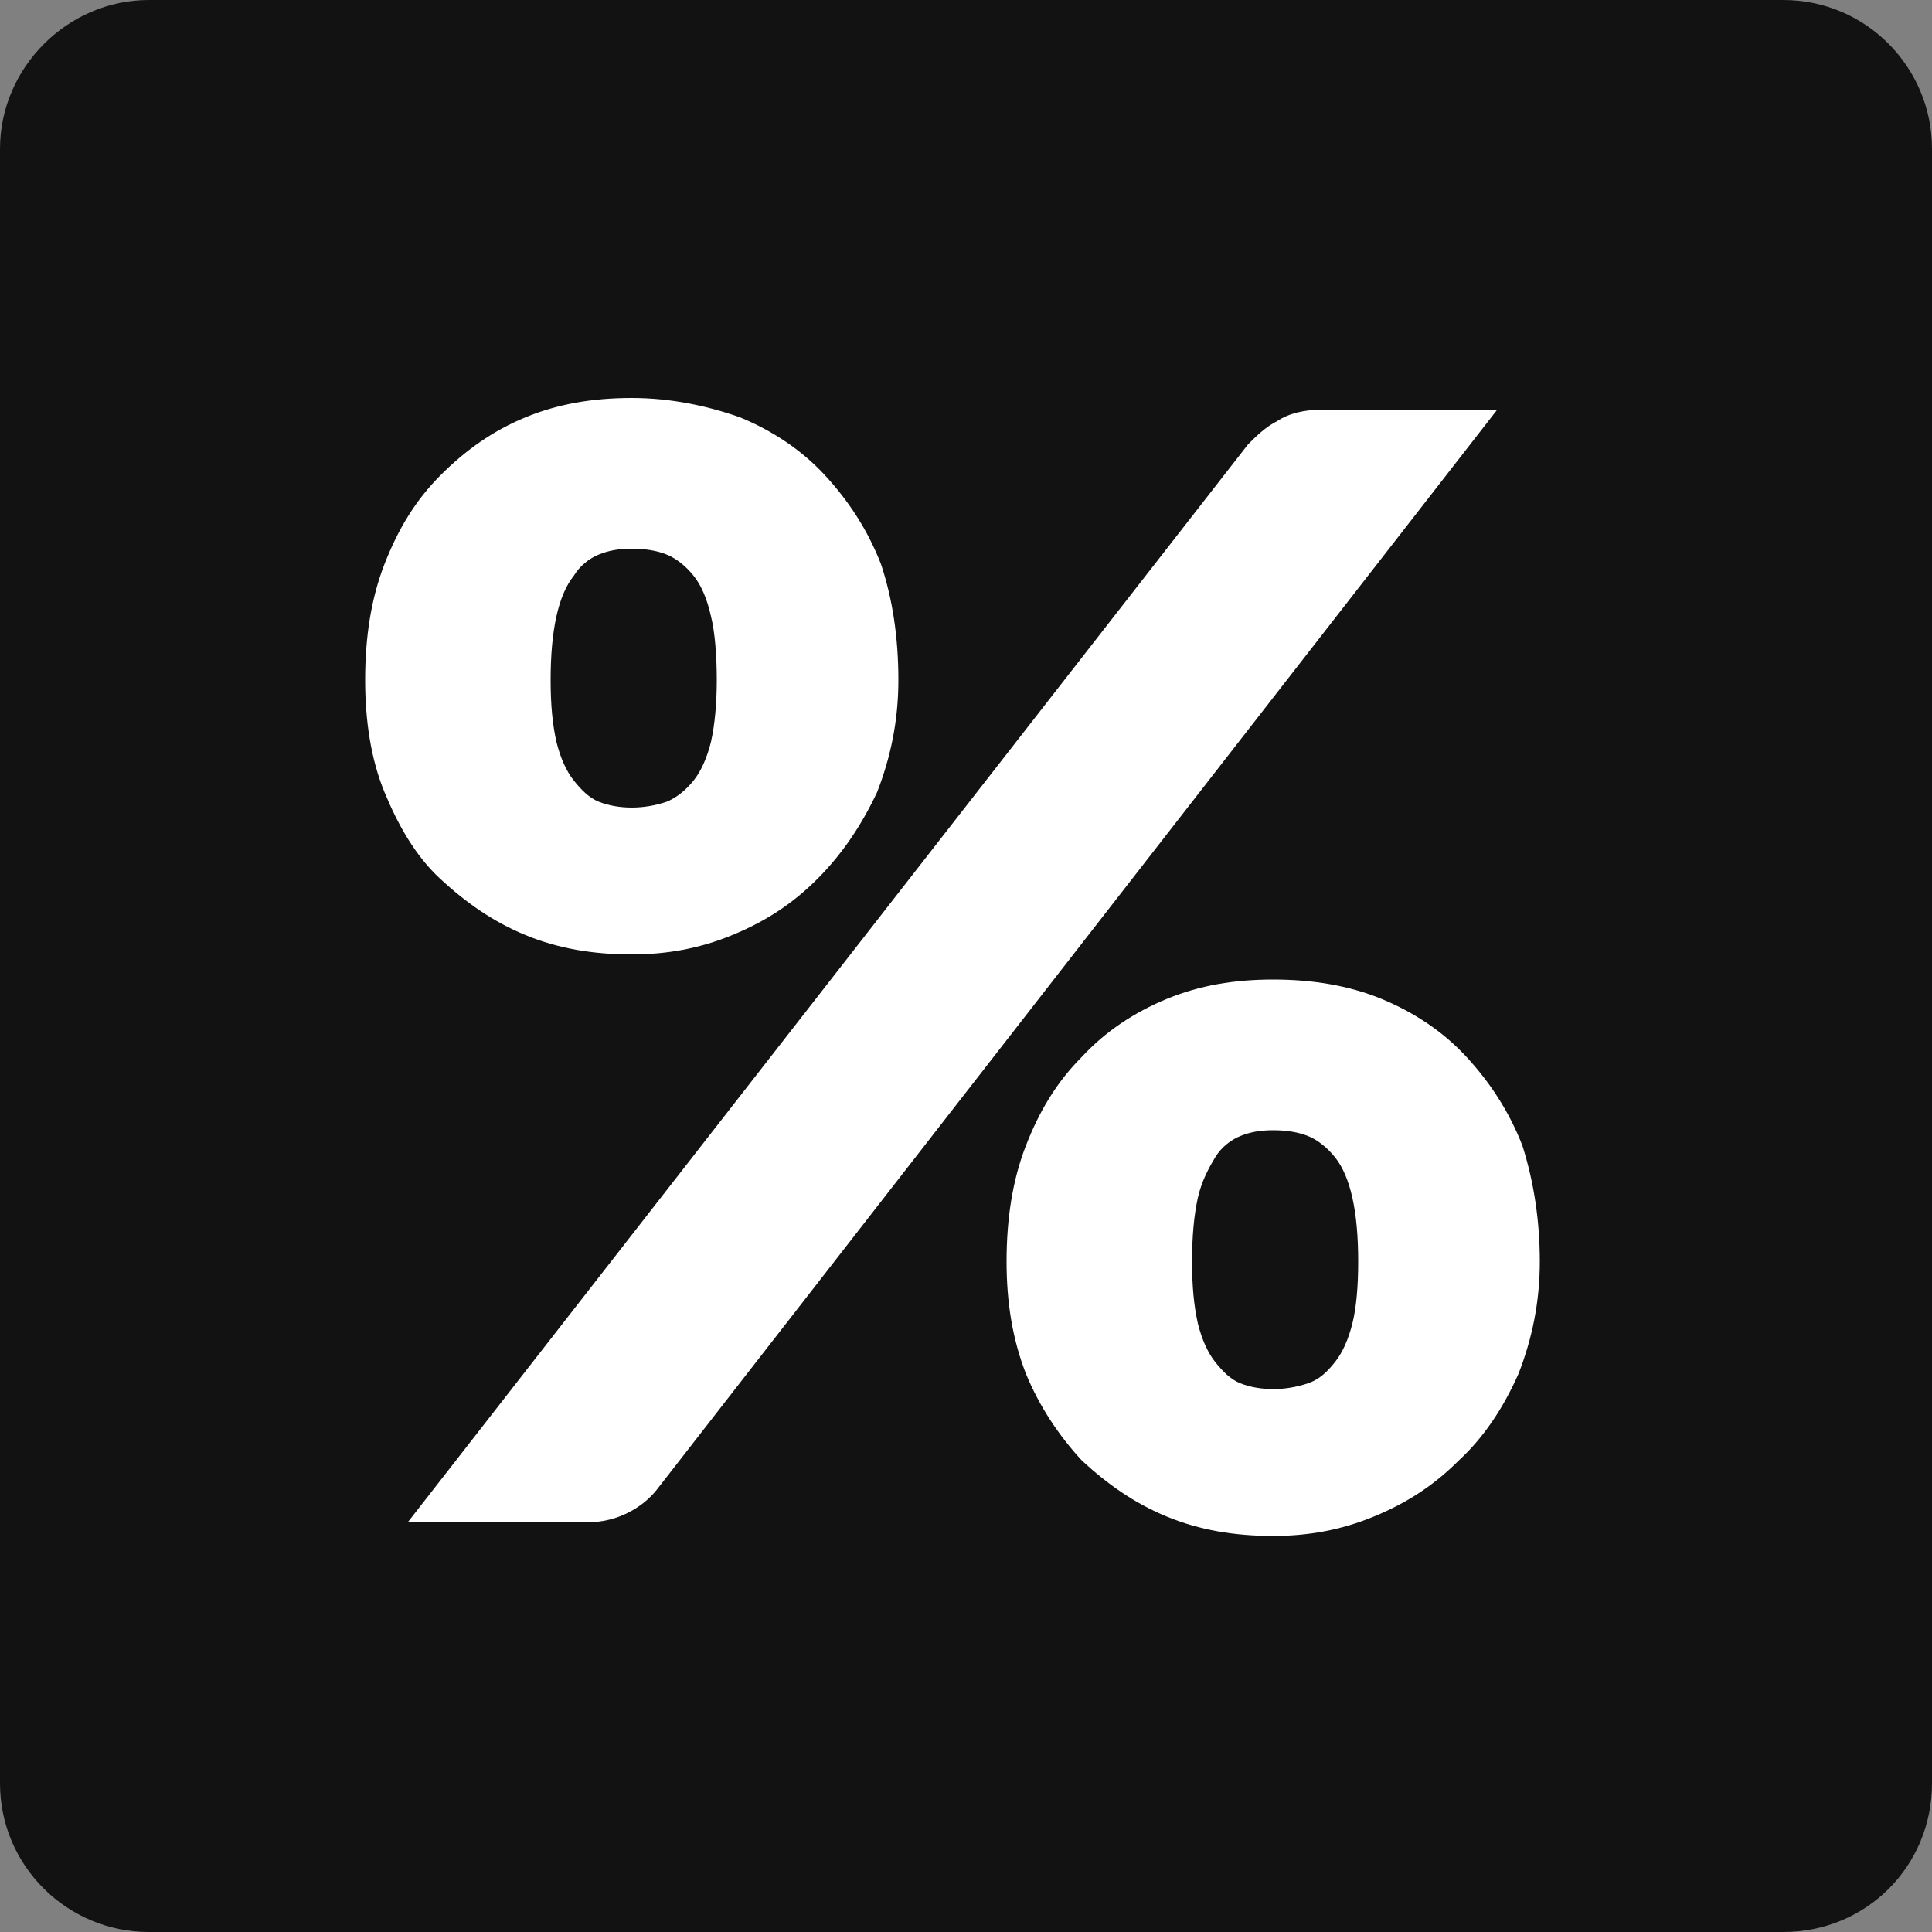 <?xml version="1.0" encoding="utf-8"?>
<!-- Generator: $$$/GeneralStr/196=Adobe Illustrator 27.6.0, SVG Export Plug-In . SVG Version: 6.00 Build 0)  -->
<svg version="1.1" id="Ebene_1" xmlns="http://www.w3.org/2000/svg" xmlns:xlink="http://www.w3.org/1999/xlink" x="0px" y="0px"
	 viewBox="0 0 100 100" style="enable-background:new 0 0 100 100;" xml:space="preserve">
<rect x="0" y="0" width="100" height="100" fill="#808080" stroke="none"/>
<style type="text/css">
	.st0{clip-path:url(#SVGID_00000104699171304207350400000000327547536378464699_);fill:#121212;}
	.st1{enable-background:new    ;}
	.st2{fill:#FFFFFF;}
</style>
<g>
	<g>
		<defs>
			<rect id="SVGID_1_" width="100" height="100"/>
		</defs>
		<clipPath id="SVGID_00000023987142253601012090000004519038944057200280_">
			<use xlink:href="#SVGID_1_"  style="overflow:visible;"/>
		</clipPath>
		<path style="clip-path:url(#SVGID_00000023987142253601012090000004519038944057200280_);fill:#121212;" d="M92.3,100H7.7
			C3.5,100,0,96.6,0,92.3V7.7C0,3.5,3.5,0,7.7,0h84.6c4.3,0,7.7,3.5,7.7,7.7v84.6C100,96.6,96.6,100,92.3,100"/>
	</g>
</g>
<g class="st1">
	<path class="st2" d="M46.5,35.2c0,2.1-0.4,4-1.1,5.8c-0.8,1.7-1.8,3.2-3.1,4.5s-2.7,2.2-4.4,2.9c-1.7,0.7-3.4,1-5.2,1
		c-2,0-3.8-0.3-5.5-1c-1.7-0.7-3.1-1.7-4.4-2.9s-2.2-2.8-2.9-4.5c-0.7-1.7-1-3.7-1-5.8c0-2.2,0.3-4.2,1-6c0.7-1.8,1.6-3.3,2.9-4.6
		s2.7-2.3,4.4-3c1.7-0.7,3.5-1,5.5-1c2,0,3.9,0.4,5.6,1c1.7,0.7,3.2,1.7,4.4,3c1.2,1.3,2.2,2.8,2.9,4.6C46.2,31,46.5,33,46.5,35.2z
		 M64.6,23c0.4-0.4,0.9-0.9,1.5-1.2c0.6-0.4,1.4-0.6,2.4-0.6h9L34,77.1c-0.4,0.5-0.9,0.9-1.5,1.2s-1.3,0.5-2.2,0.5h-9.2L64.6,23z
		 M37.1,35.2c0-1.3-0.1-2.5-0.3-3.3c-0.2-0.9-0.5-1.6-0.9-2.1c-0.4-0.5-0.9-0.9-1.4-1.1c-0.5-0.2-1.1-0.3-1.8-0.3s-1.2,0.1-1.7,0.3
		c-0.5,0.2-1,0.6-1.3,1.1c-0.4,0.5-0.7,1.2-0.9,2.1c-0.2,0.9-0.3,2-0.3,3.3c0,1.3,0.1,2.3,0.3,3.2c0.2,0.8,0.5,1.5,0.9,2
		c0.4,0.5,0.8,0.9,1.3,1.1c0.5,0.2,1.1,0.3,1.7,0.3s1.2-0.1,1.8-0.3c0.5-0.2,1-0.6,1.4-1.1c0.4-0.5,0.7-1.2,0.9-2
		C37,37.5,37.1,36.4,37.1,35.2z M79.7,65.3c0,2.1-0.4,4-1.1,5.8c-0.8,1.8-1.8,3.3-3.1,4.5c-1.3,1.3-2.7,2.2-4.4,2.9
		c-1.7,0.7-3.4,1-5.2,1c-2,0-3.8-0.3-5.5-1c-1.7-0.7-3.1-1.7-4.4-2.9c-1.2-1.3-2.2-2.8-2.9-4.5c-0.7-1.8-1-3.7-1-5.8
		c0-2.2,0.3-4.2,1-6c0.7-1.8,1.6-3.3,2.9-4.6c1.2-1.3,2.7-2.3,4.4-3c1.7-0.7,3.5-1,5.5-1s3.9,0.3,5.6,1c1.7,0.7,3.2,1.7,4.4,3
		c1.2,1.3,2.2,2.8,2.9,4.6C79.4,61.2,79.7,63.2,79.7,65.3z M70.3,65.3c0-1.3-0.1-2.4-0.3-3.3s-0.5-1.6-0.9-2.1
		c-0.4-0.5-0.9-0.9-1.4-1.1c-0.5-0.2-1.1-0.3-1.8-0.3s-1.2,0.1-1.7,0.3c-0.5,0.2-1,0.6-1.3,1.1s-0.7,1.2-0.9,2.1
		c-0.2,0.9-0.3,2-0.3,3.3c0,1.3,0.1,2.3,0.3,3.2c0.2,0.8,0.5,1.5,0.9,2c0.4,0.5,0.8,0.9,1.3,1.1s1.1,0.3,1.7,0.3s1.2-0.1,1.8-0.3
		s1-0.6,1.4-1.1c0.4-0.5,0.7-1.2,0.9-2C70.2,67.7,70.3,66.6,70.3,65.3z"/>
</g>
</svg>
